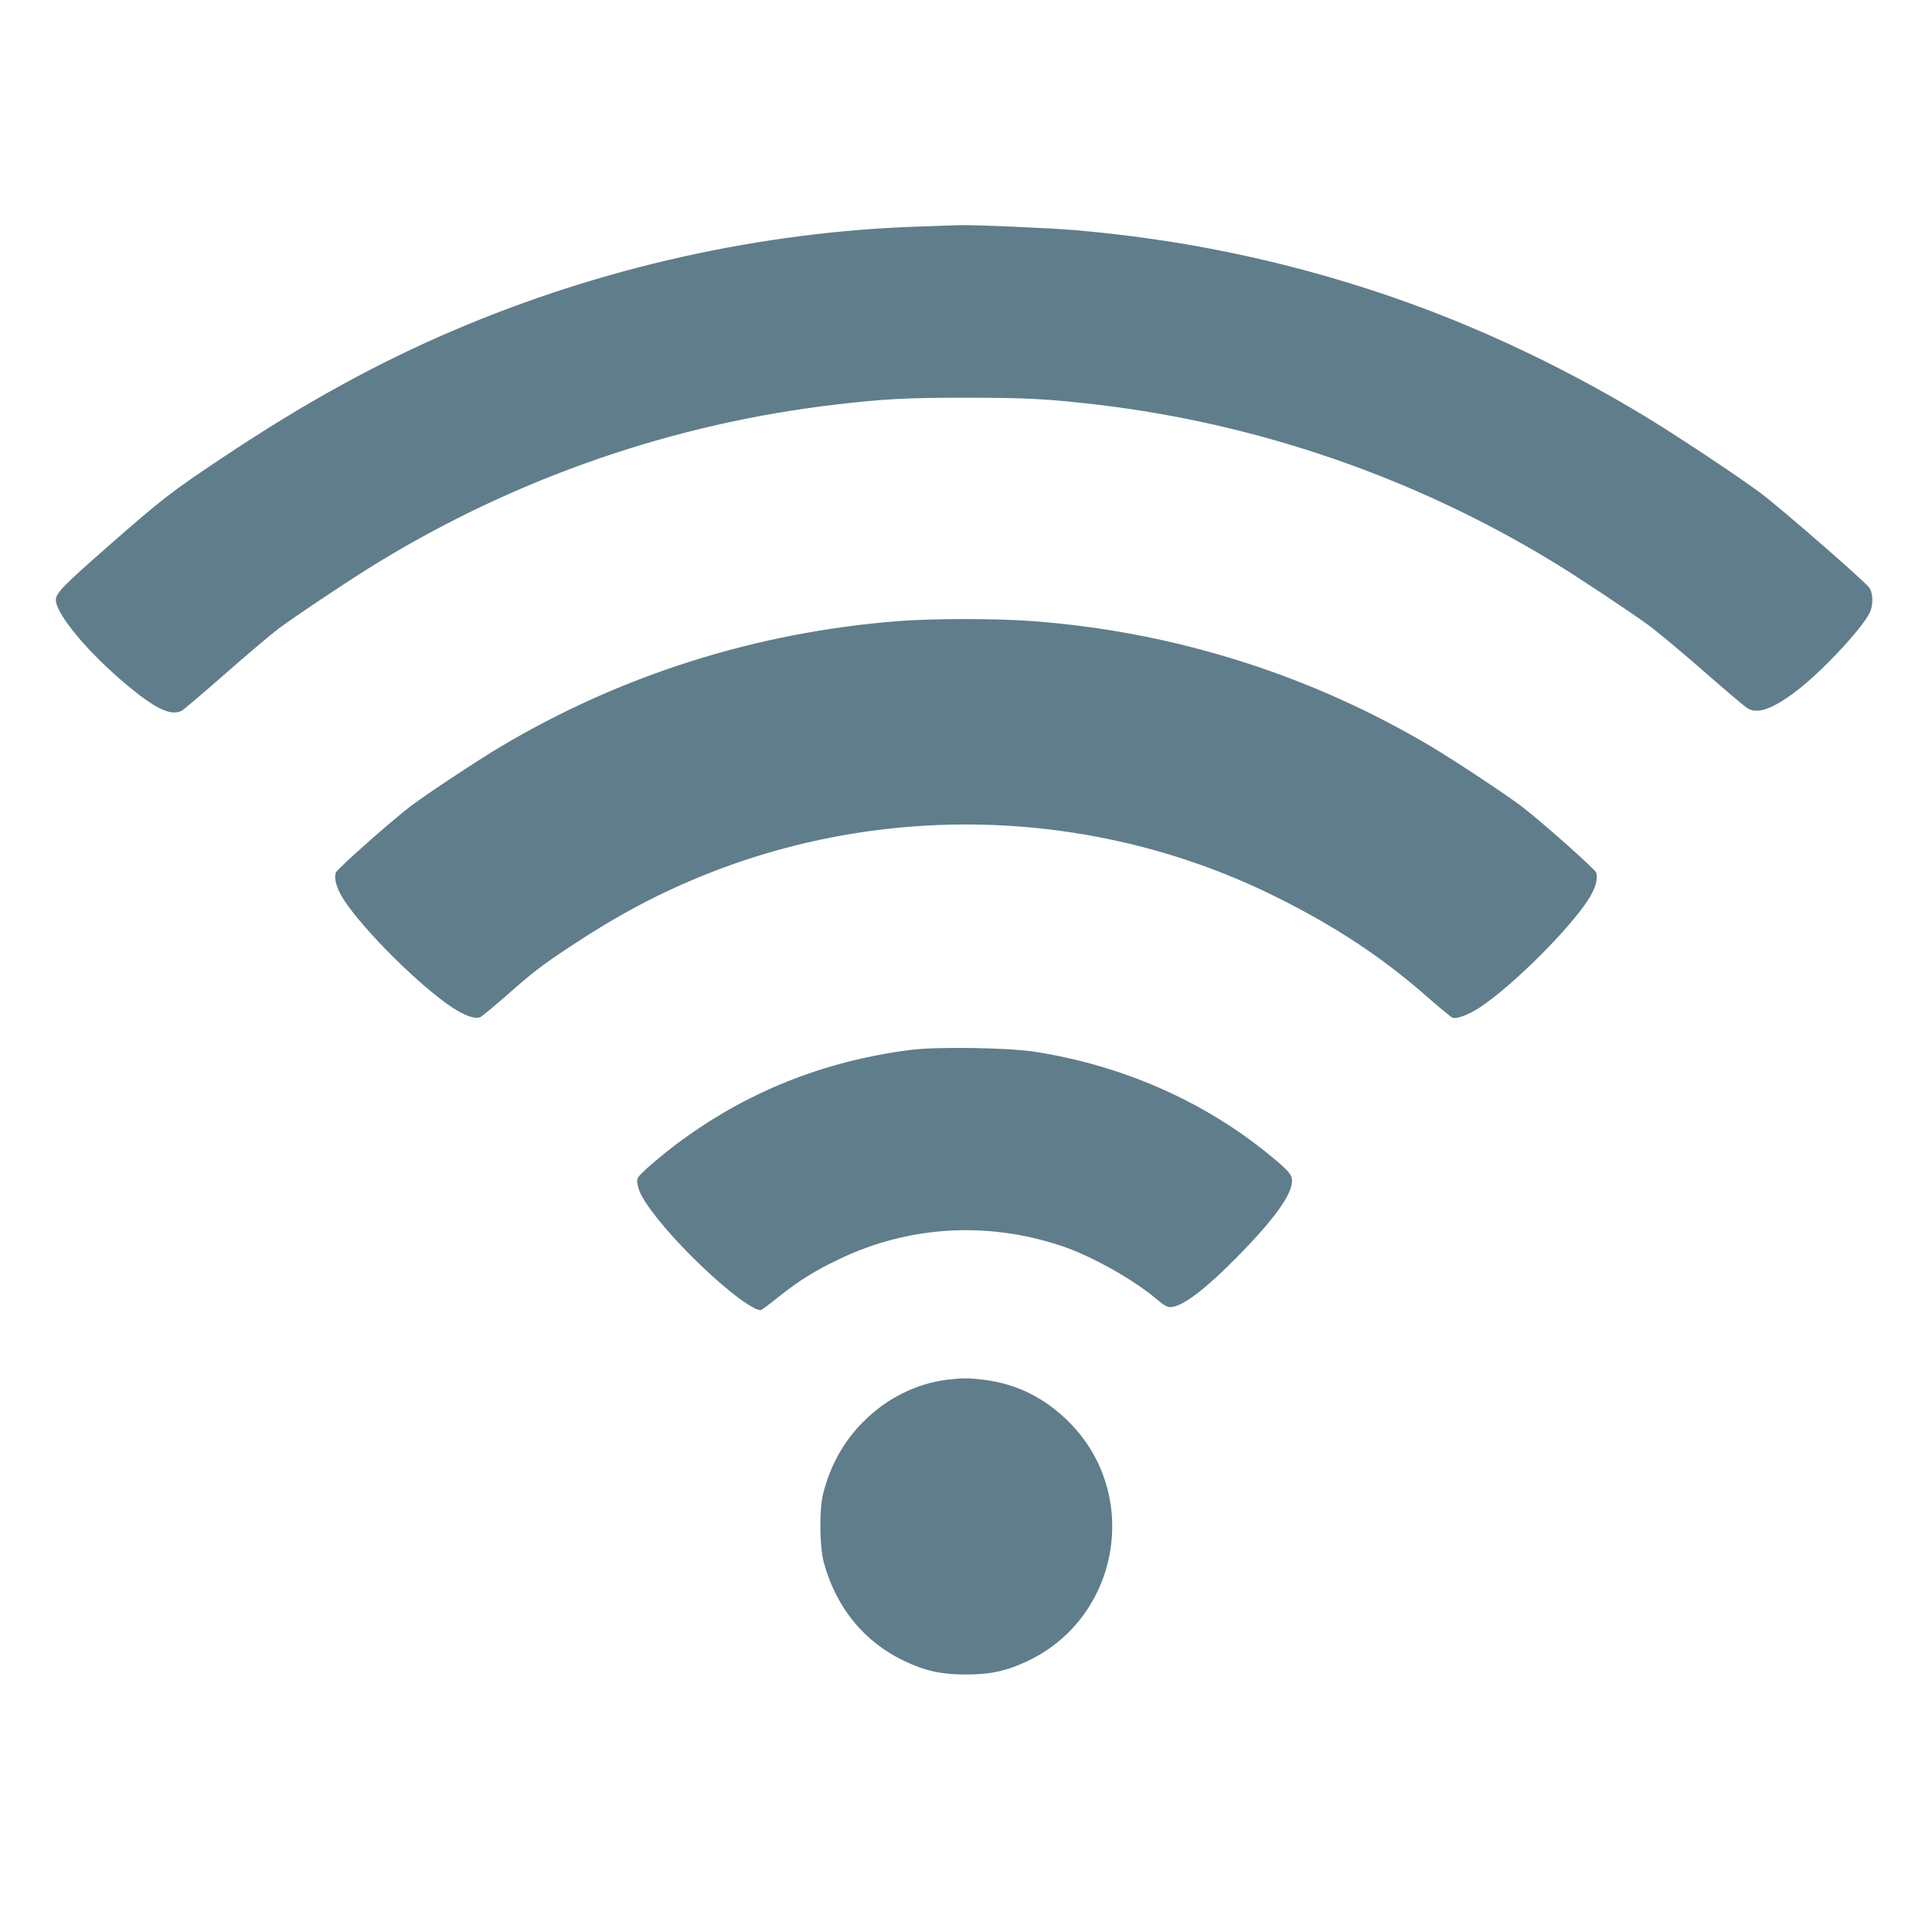 <?xml version="1.0" standalone="no"?>
<!DOCTYPE svg PUBLIC "-//W3C//DTD SVG 20010904//EN"
 "http://www.w3.org/TR/2001/REC-SVG-20010904/DTD/svg10.dtd">
<svg version="1.0" xmlns="http://www.w3.org/2000/svg"
 width="1280pt" height="1280pt" viewBox="0 0 1280 1280"
 preserveAspectRatio="xMidYMid meet">
<g transform="translate(0,1280) scale(0.1,-0.1)"
fill="#607d8b" stroke="none">
<path d="M6085 11299 c-1043 -35 -2100 -270 -3075 -686 -510 -217 -1002 -488
-1540 -848 -339 -226 -393 -268 -755 -585 -296 -260 -345 -310 -345 -355 1
-94 213 -348 470 -563 193 -161 296 -209 367 -169 12 7 140 116 284 242 144
127 303 261 353 299 108 81 502 344 668 444 923 561 1951 915 3018 1041 327
38 469 46 870 46 401 0 543 -8 870 -46 1067 -126 2099 -482 3018 -1041 159
-96 492 -318 627 -415 61 -44 227 -183 370 -308 143 -125 274 -236 290 -246
68 -42 162 -10 320 108 168 126 436 411 492 523 25 50 23 131 -3 167 -33 45
-587 527 -719 626 -153 114 -562 385 -775 514 -575 346 -1165 620 -1770 820
-648 214 -1302 348 -1995 408 -161 14 -687 37 -775 33 -19 -1 -138 -5 -265 -9z"/>
<path d="M5950 8685 c-941 -74 -1836 -357 -2635 -833 -142 -84 -487 -312 -590
-390 -124 -93 -493 -420 -500 -443 -14 -42 6 -108 54 -182 132 -202 504 -571
716 -711 85 -56 157 -81 189 -64 11 6 89 70 171 142 183 161 229 196 420 323
317 210 591 356 907 482 1221 487 2608 430 3778 -154 387 -193 690 -393 979
-645 92 -81 175 -149 184 -153 27 -10 108 20 182 69 212 140 584 509 716 711
48 74 68 140 54 182 -7 23 -376 350 -500 443 -103 78 -448 306 -590 390 -803
478 -1707 763 -2645 833 -244 18 -657 18 -890 0z"/>
<path d="M6040 5845 c-583 -73 -1105 -283 -1565 -630 -60 -46 -143 -114 -184
-151 -70 -65 -73 -69 -68 -105 8 -58 42 -118 136 -236 211 -265 593 -603 681
-603 5 0 55 37 112 83 138 110 244 177 402 252 461 223 979 255 1471 93 199
-65 484 -224 640 -357 41 -36 68 -51 88 -51 78 0 232 116 457 346 234 239 350
401 350 490 0 43 -24 70 -153 175 -433 354 -970 590 -1552 681 -172 27 -641
34 -815 13z"/>
<path d="M6275 3659 c-207 -26 -403 -124 -560 -283 -126 -127 -216 -289 -262
-474 -26 -102 -23 -352 5 -454 82 -300 267 -526 534 -653 141 -66 244 -89 408
-89 164 0 267 23 408 89 610 289 753 1102 277 1581 -162 163 -349 256 -570
283 -101 12 -139 12 -240 0z"/>
</g>
</svg>

